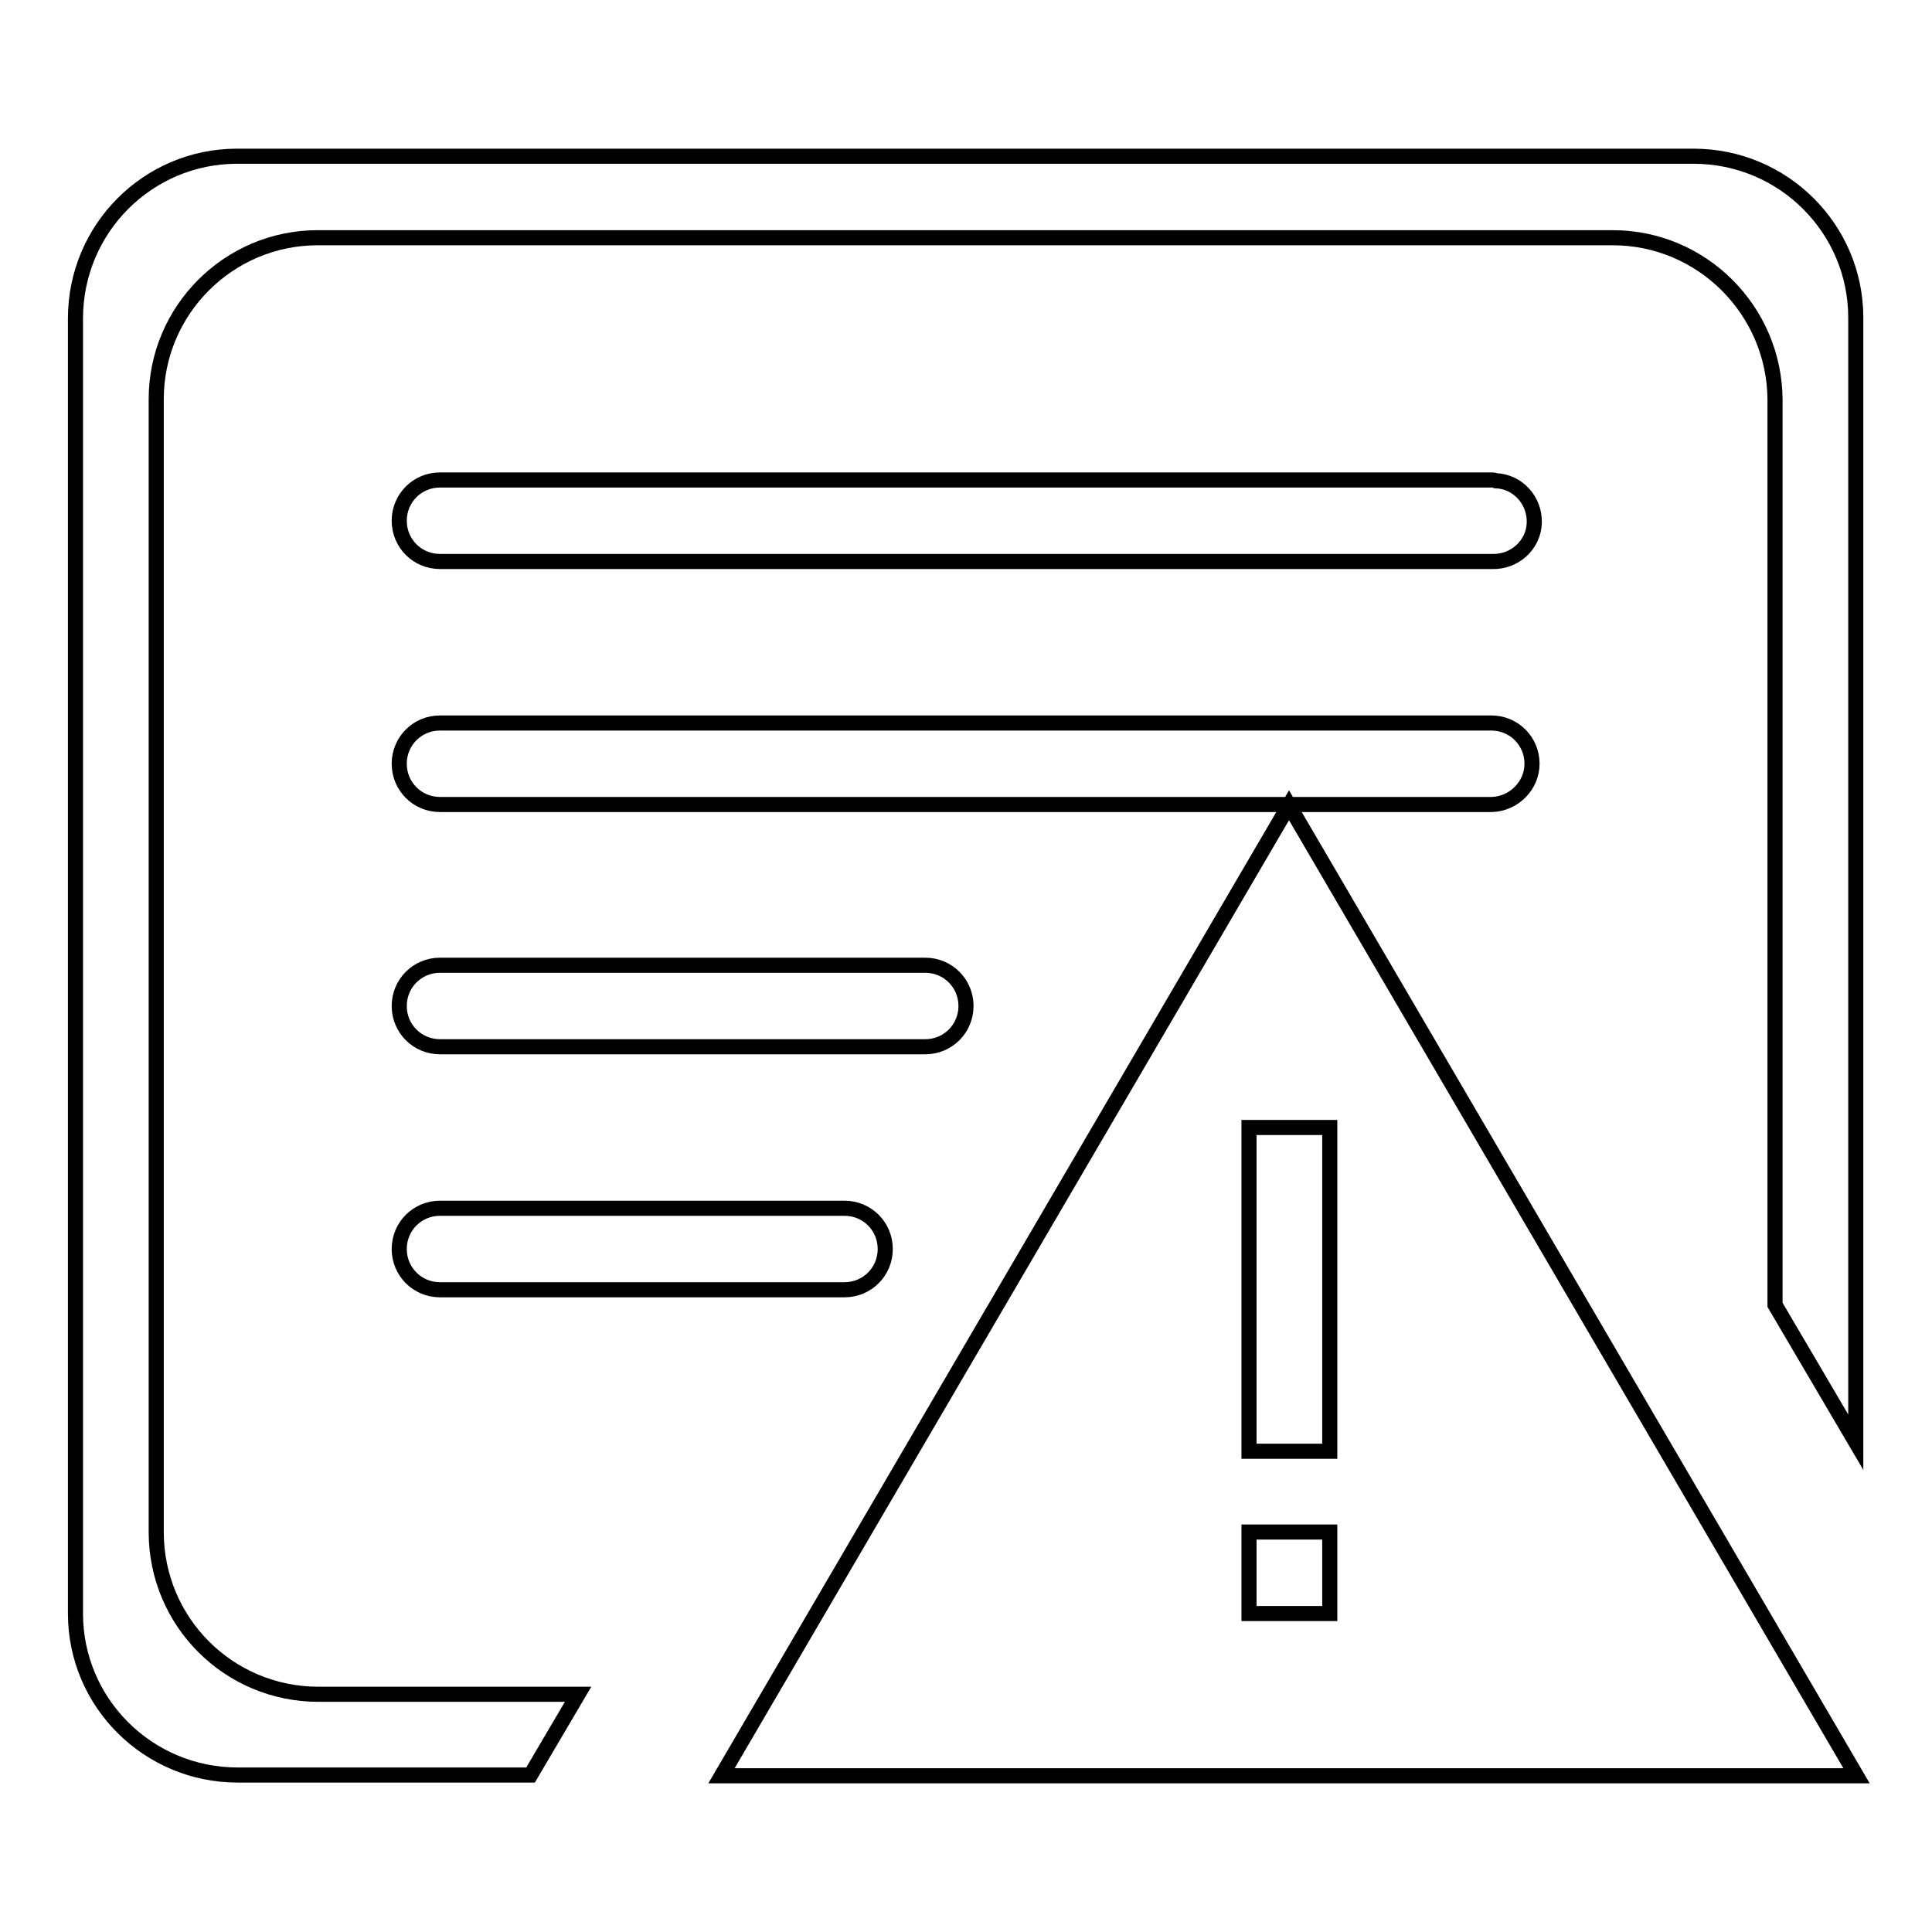 <?xml version="1.0" encoding="utf-8"?>
<!-- Svg Vector Icons : http://www.onlinewebfonts.com/icon -->
<!DOCTYPE svg PUBLIC "-//W3C//DTD SVG 1.1//EN" "http://www.w3.org/Graphics/SVG/1.1/DTD/svg11.dtd">
<svg version="1.1" xmlns="http://www.w3.org/2000/svg" xmlns:xlink="http://www.w3.org/1999/xlink" x="0px" y="0px" viewBox="0 0 256 256" enable-background="new 0 0 256 256" xml:space="preserve">
<g> <path stroke-width="2" fill-opacity="0" stroke="#000000"  d="M58.3,160.1c-3,0-5.4,2.4-5.4,5.4c0,3,2.4,5.4,5.4,5.4c0,0,0,0,0,0h53.6c3,0,5.4-2.4,5.4-5.4 c0-3-2.4-5.4-5.4-5.4c0,0,0,0,0,0H58.3z M128,133.3c0-3-2.4-5.4-5.4-5.4H58.3c-3,0-5.4,2.4-5.4,5.4c0,3,2.4,5.4,5.4,5.4 c0,0,0,0,0,0h64.3C125.6,138.7,128,136.3,128,133.3L128,133.3z M20.7,203V52.9c0-11.8,9.6-21.4,21.4-21.4h171.6 c11.8,0,21.4,9.6,21.5,21.4v120l10.7,18.2v-149c0-11.8-9.6-21.4-21.5-21.4h-193C19.6,20.7,10,30.3,10,42.2v171.6 c0,11.8,9.6,21.4,21.5,21.4h38.8l6.3-10.7H42.2C30.3,224.5,20.7,214.9,20.7,203C20.7,203.1,20.7,203,20.7,203L20.7,203z M203,101.2 c0-3-2.4-5.4-5.4-5.4H58.3c-3,0-5.4,2.4-5.4,5.4c0,3,2.4,5.4,5.4,5.4l0,0h139.4C200.6,106.5,203,104.1,203,101.2L203,101.2z  M170.8,106.7L95.6,235.3H246L170.8,106.7z M176.2,213.8h-10.7V203h10.7V213.8z M165.5,192.3v-42.9h10.7v42.9H165.5z M197.7,63.6 H58.3c-3,0-5.4,2.4-5.4,5.4s2.4,5.4,5.4,5.4l0,0h139.4c3,0.1,5.5-2.2,5.6-5.1c0.1-3-2.2-5.5-5.1-5.6 C198,63.6,197.8,63.6,197.7,63.6L197.7,63.6z"/></g>
</svg>